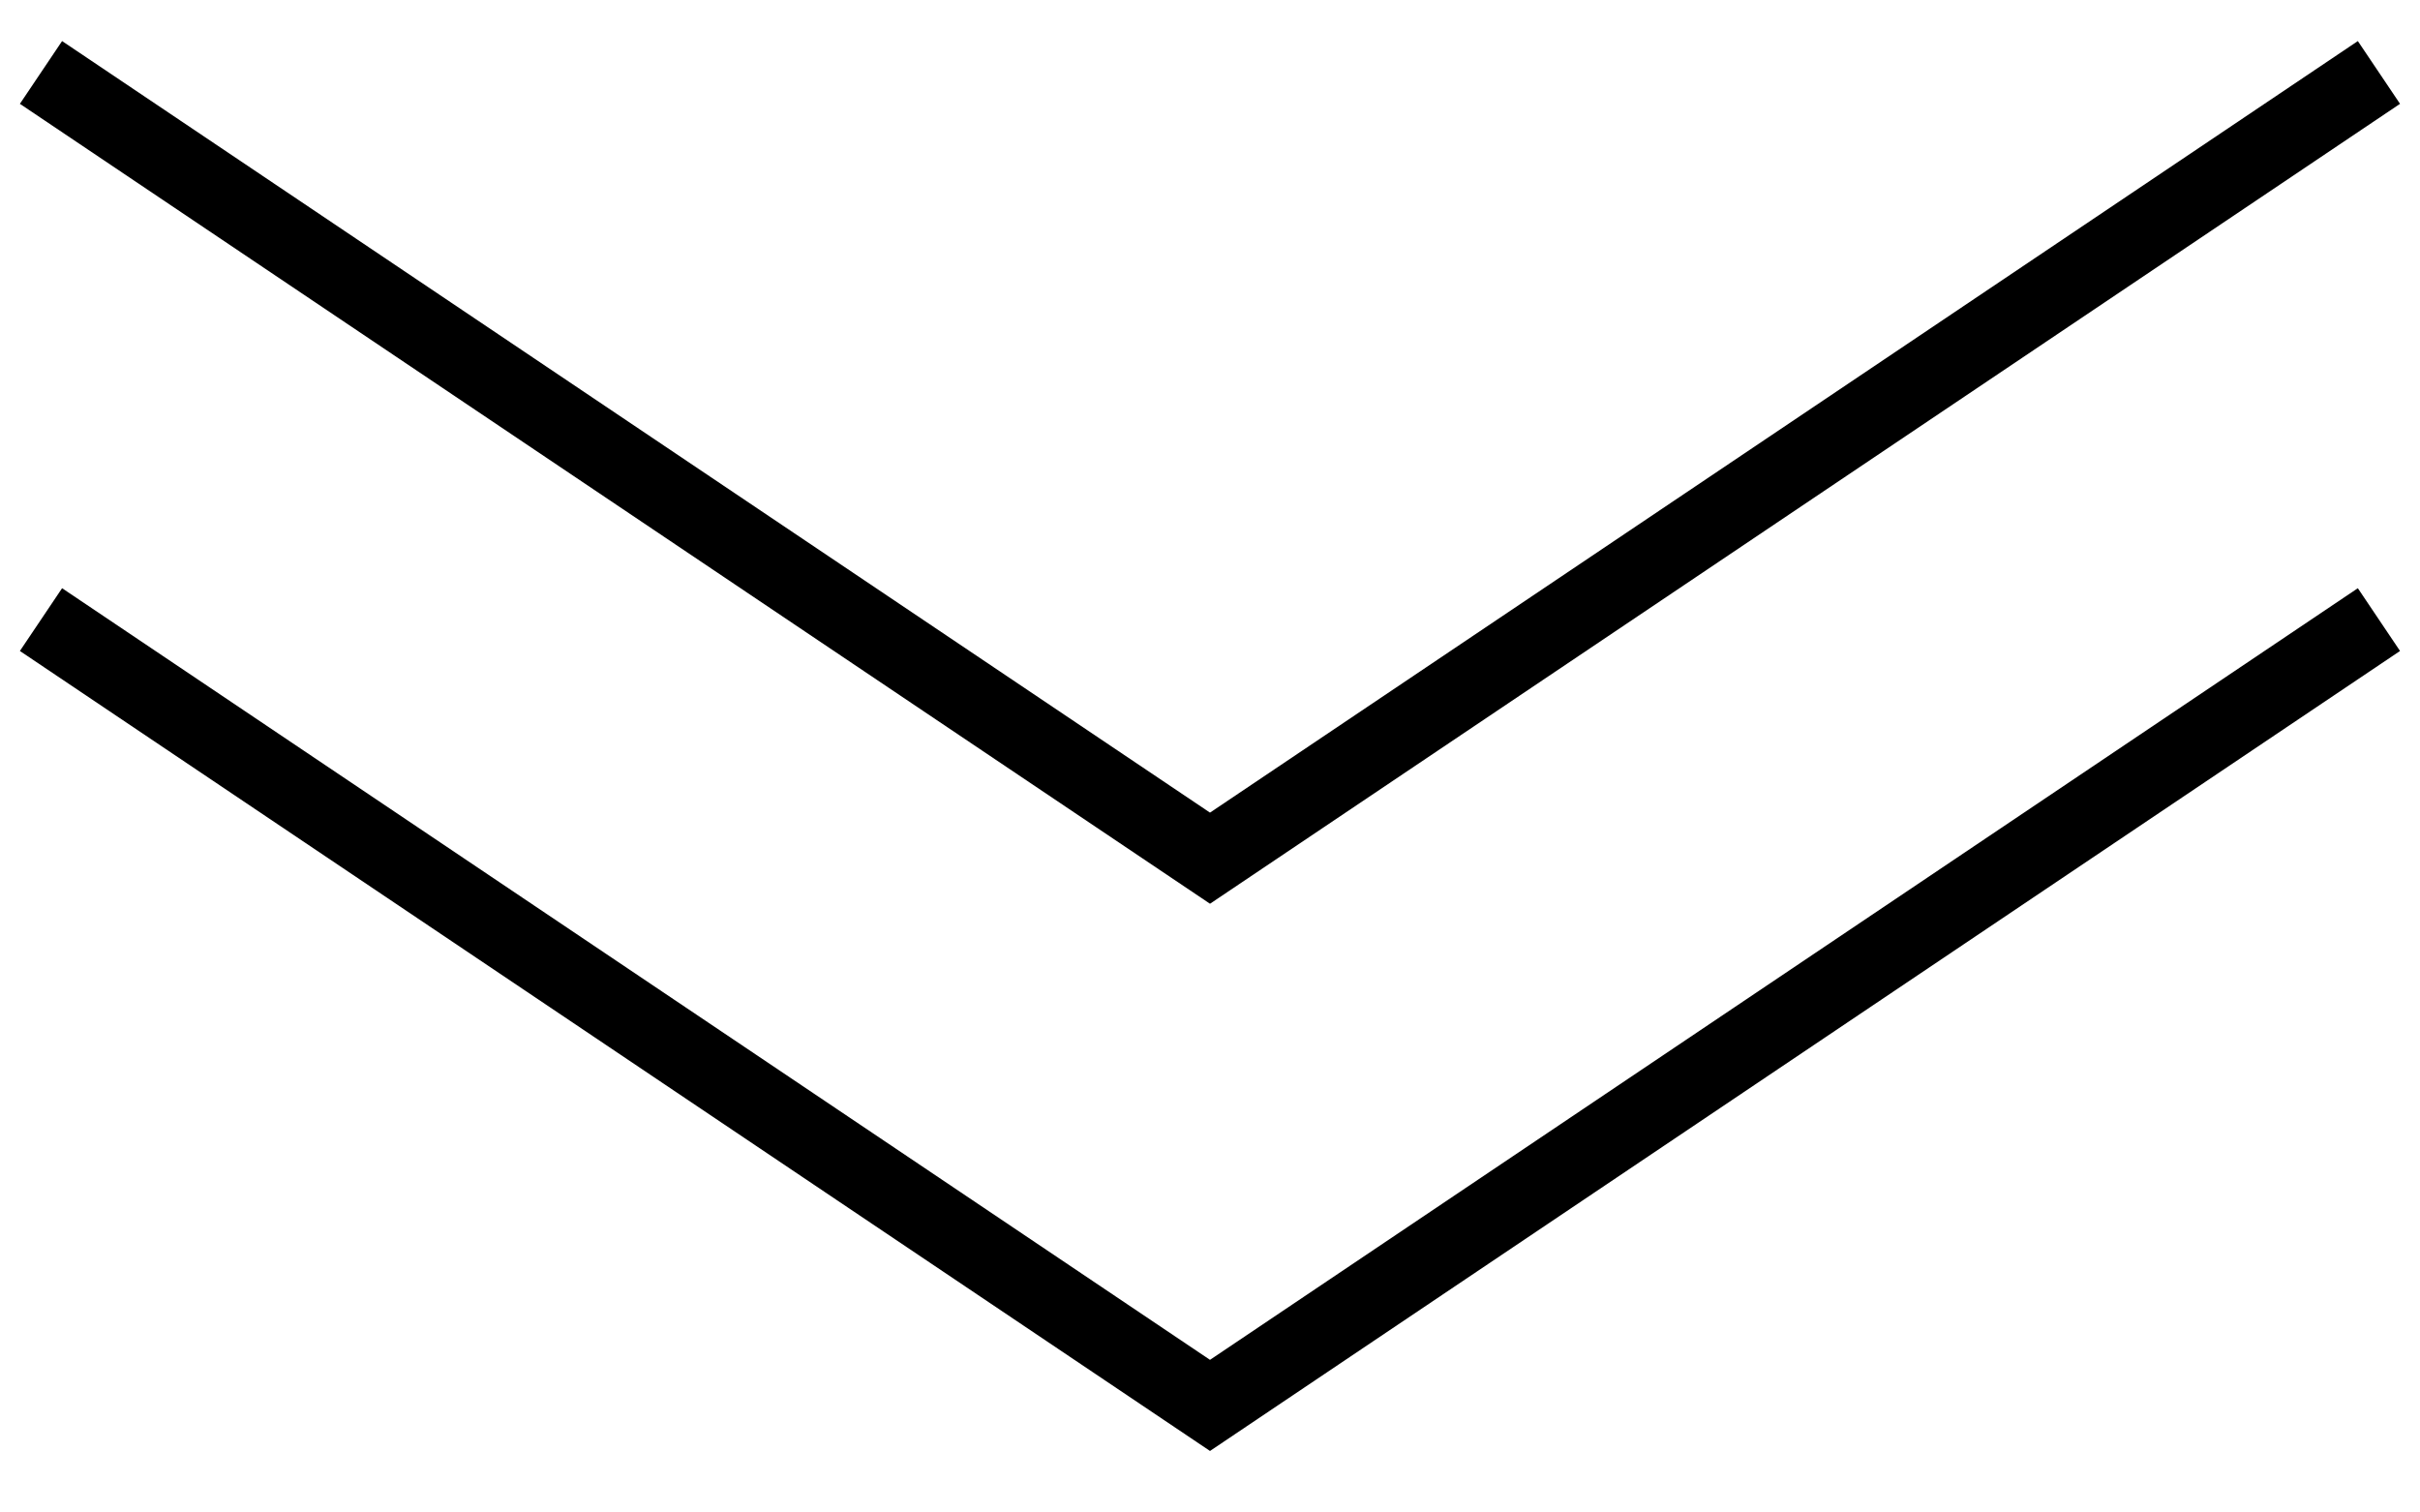 <?xml version="1.0" encoding="UTF-8"?> <svg xmlns="http://www.w3.org/2000/svg" width="32" height="20" viewBox="0 0 32 20" fill="none"><path d="M0.542 8.193L16 18.584L31.457 8.193" stroke="black"></path><path d="M0.542 0.958L16 11.348L31.457 0.958" stroke="black"></path></svg> 
